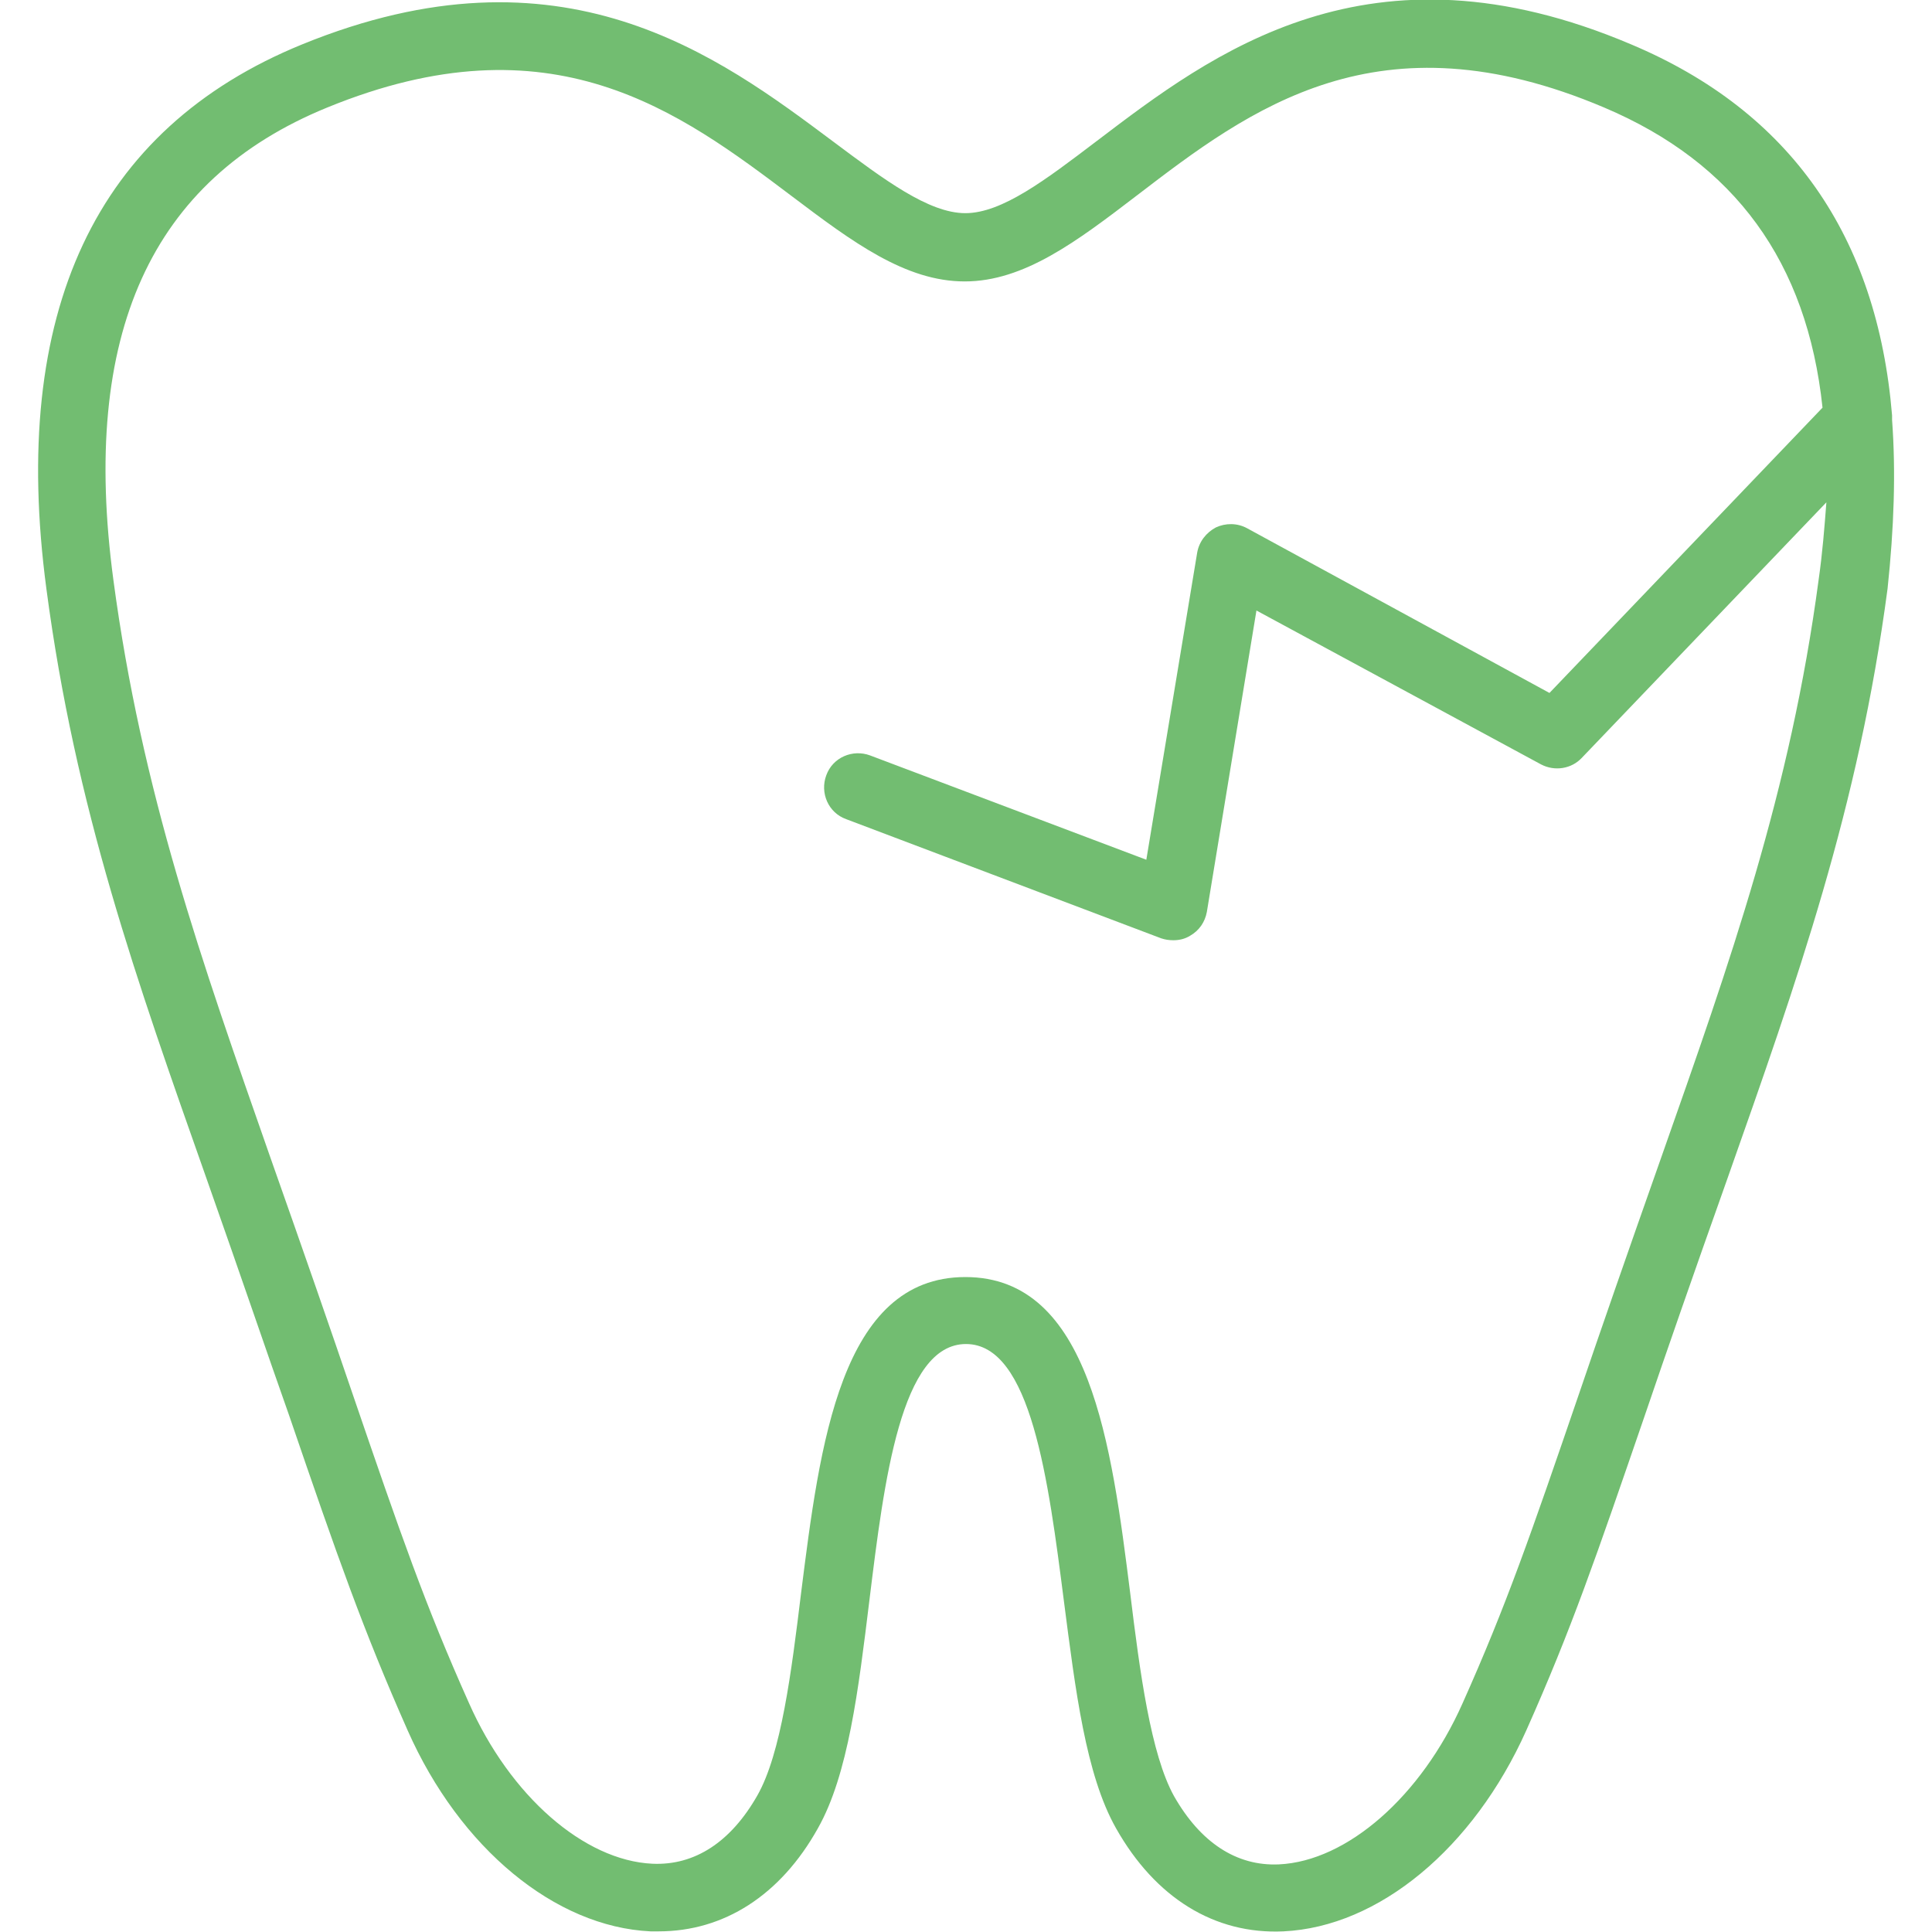 <?xml version="1.0" encoding="utf-8"?>
<!-- Generator: Adobe Illustrator 27.5.0, SVG Export Plug-In . SVG Version: 6.00 Build 0)  -->
<svg version="1.1" id="レイヤー_1" xmlns="http://www.w3.org/2000/svg" xmlns:xlink="http://www.w3.org/1999/xlink" x="0px"
	 y="0px" viewBox="0 0 300 300" style="enable-background:new 0 0 300 300;" xml:space="preserve">
<style type="text/css">
	.st0{fill:#72BD71;}
</style>
<path class="st0" d="M293.8,65.2c0-0.2,0-0.4,0-0.7c-2.3-27.8-15.8-47.2-40.5-57.6c-40.7-17.3-65.1,1.4-83,15
	c-7.9,6-14.7,11.2-20.4,11.2s-12.6-5.2-20.5-11.1C111.6,8.7,87.3-9.6,46.9,6.9C14.8,20,1.5,48.5,7.2,91.4
	c4.5,34.1,14,60.8,24.9,91.7c5.4,15.3,9.4,27.1,12.8,36.7c7.6,22.2,11.5,33.3,18.4,48.9c8.1,18.3,22.9,30.5,37.7,31.2
	c0.4,0,0.9,0,1.3,0c10.1,0,18.9-5.6,24.7-16c4.7-8.3,6.3-21.5,8-35.4c2.3-18.7,4.9-39.8,15-39.8s12.8,21.2,15.2,39.9
	c1.8,13.9,3.4,27,8.1,35.3c6.1,10.8,15.3,16.5,26,16c14.8-0.7,29.5-12.9,37.7-31.2c7-15.7,10.8-26.8,18.4-48.9
	c3.3-9.7,7.4-21.5,12.8-36.7c10.9-30.9,20.4-57.7,24.9-91.7C294.1,82,294.4,73.3,293.8,65.2z M282.4,90c-4.4,33-13.7,59.2-24.4,89.6
	c-5.4,15.3-9.5,27.1-12.8,36.8c-7.5,21.9-11.3,32.9-18.1,48.1c-6.4,14.4-17.9,24.5-28.5,25c-6.6,0.3-12.2-3.4-16.3-10.6
	c-3.6-6.5-5.3-19.2-6.8-31.5c-2.9-23-6.2-49.1-25.6-49.1s-22.6,26.1-25.5,49c-1.5,12.3-3.1,25-6.8,31.5c-4.1,7.2-9.7,10.9-16.3,10.6
	c-10.6-0.5-22.1-10.5-28.5-25c-6.8-15.2-10.6-26.2-18.1-48.1c-3.3-9.7-7.4-21.5-12.8-36.8C31.3,149.2,22,123,17.6,90
	c-5.1-38.1,5.8-62.1,33.2-73.3c34.9-14.3,54.7,0.6,72.2,13.8c9.4,7.1,17.6,13.2,26.8,13.2s17.4-6.2,26.8-13.4
	c17.5-13.4,37.4-28.5,72.5-13.6c20.3,8.6,31.5,24,33.9,46.6l-42.4,44.3l-47-25.6c-1.5-0.8-3.3-0.8-4.8-0.1c-1.5,0.8-2.6,2.2-2.9,3.9
	l-7.9,47.7l-42.9-16.2c-2.7-1-5.8,0.3-6.8,3.1c-1,2.7,0.3,5.8,3.1,6.8l48.9,18.5c0.6,0.2,1.2,0.3,1.9,0.3c0.9,0,1.8-0.2,2.6-0.7
	c1.4-0.8,2.3-2.1,2.6-3.7l7.7-46.8l44.2,23.9c2.1,1.1,4.7,0.7,6.3-1l38-39.7C283.3,81.9,283,85.8,282.4,90z"/>
</svg>
